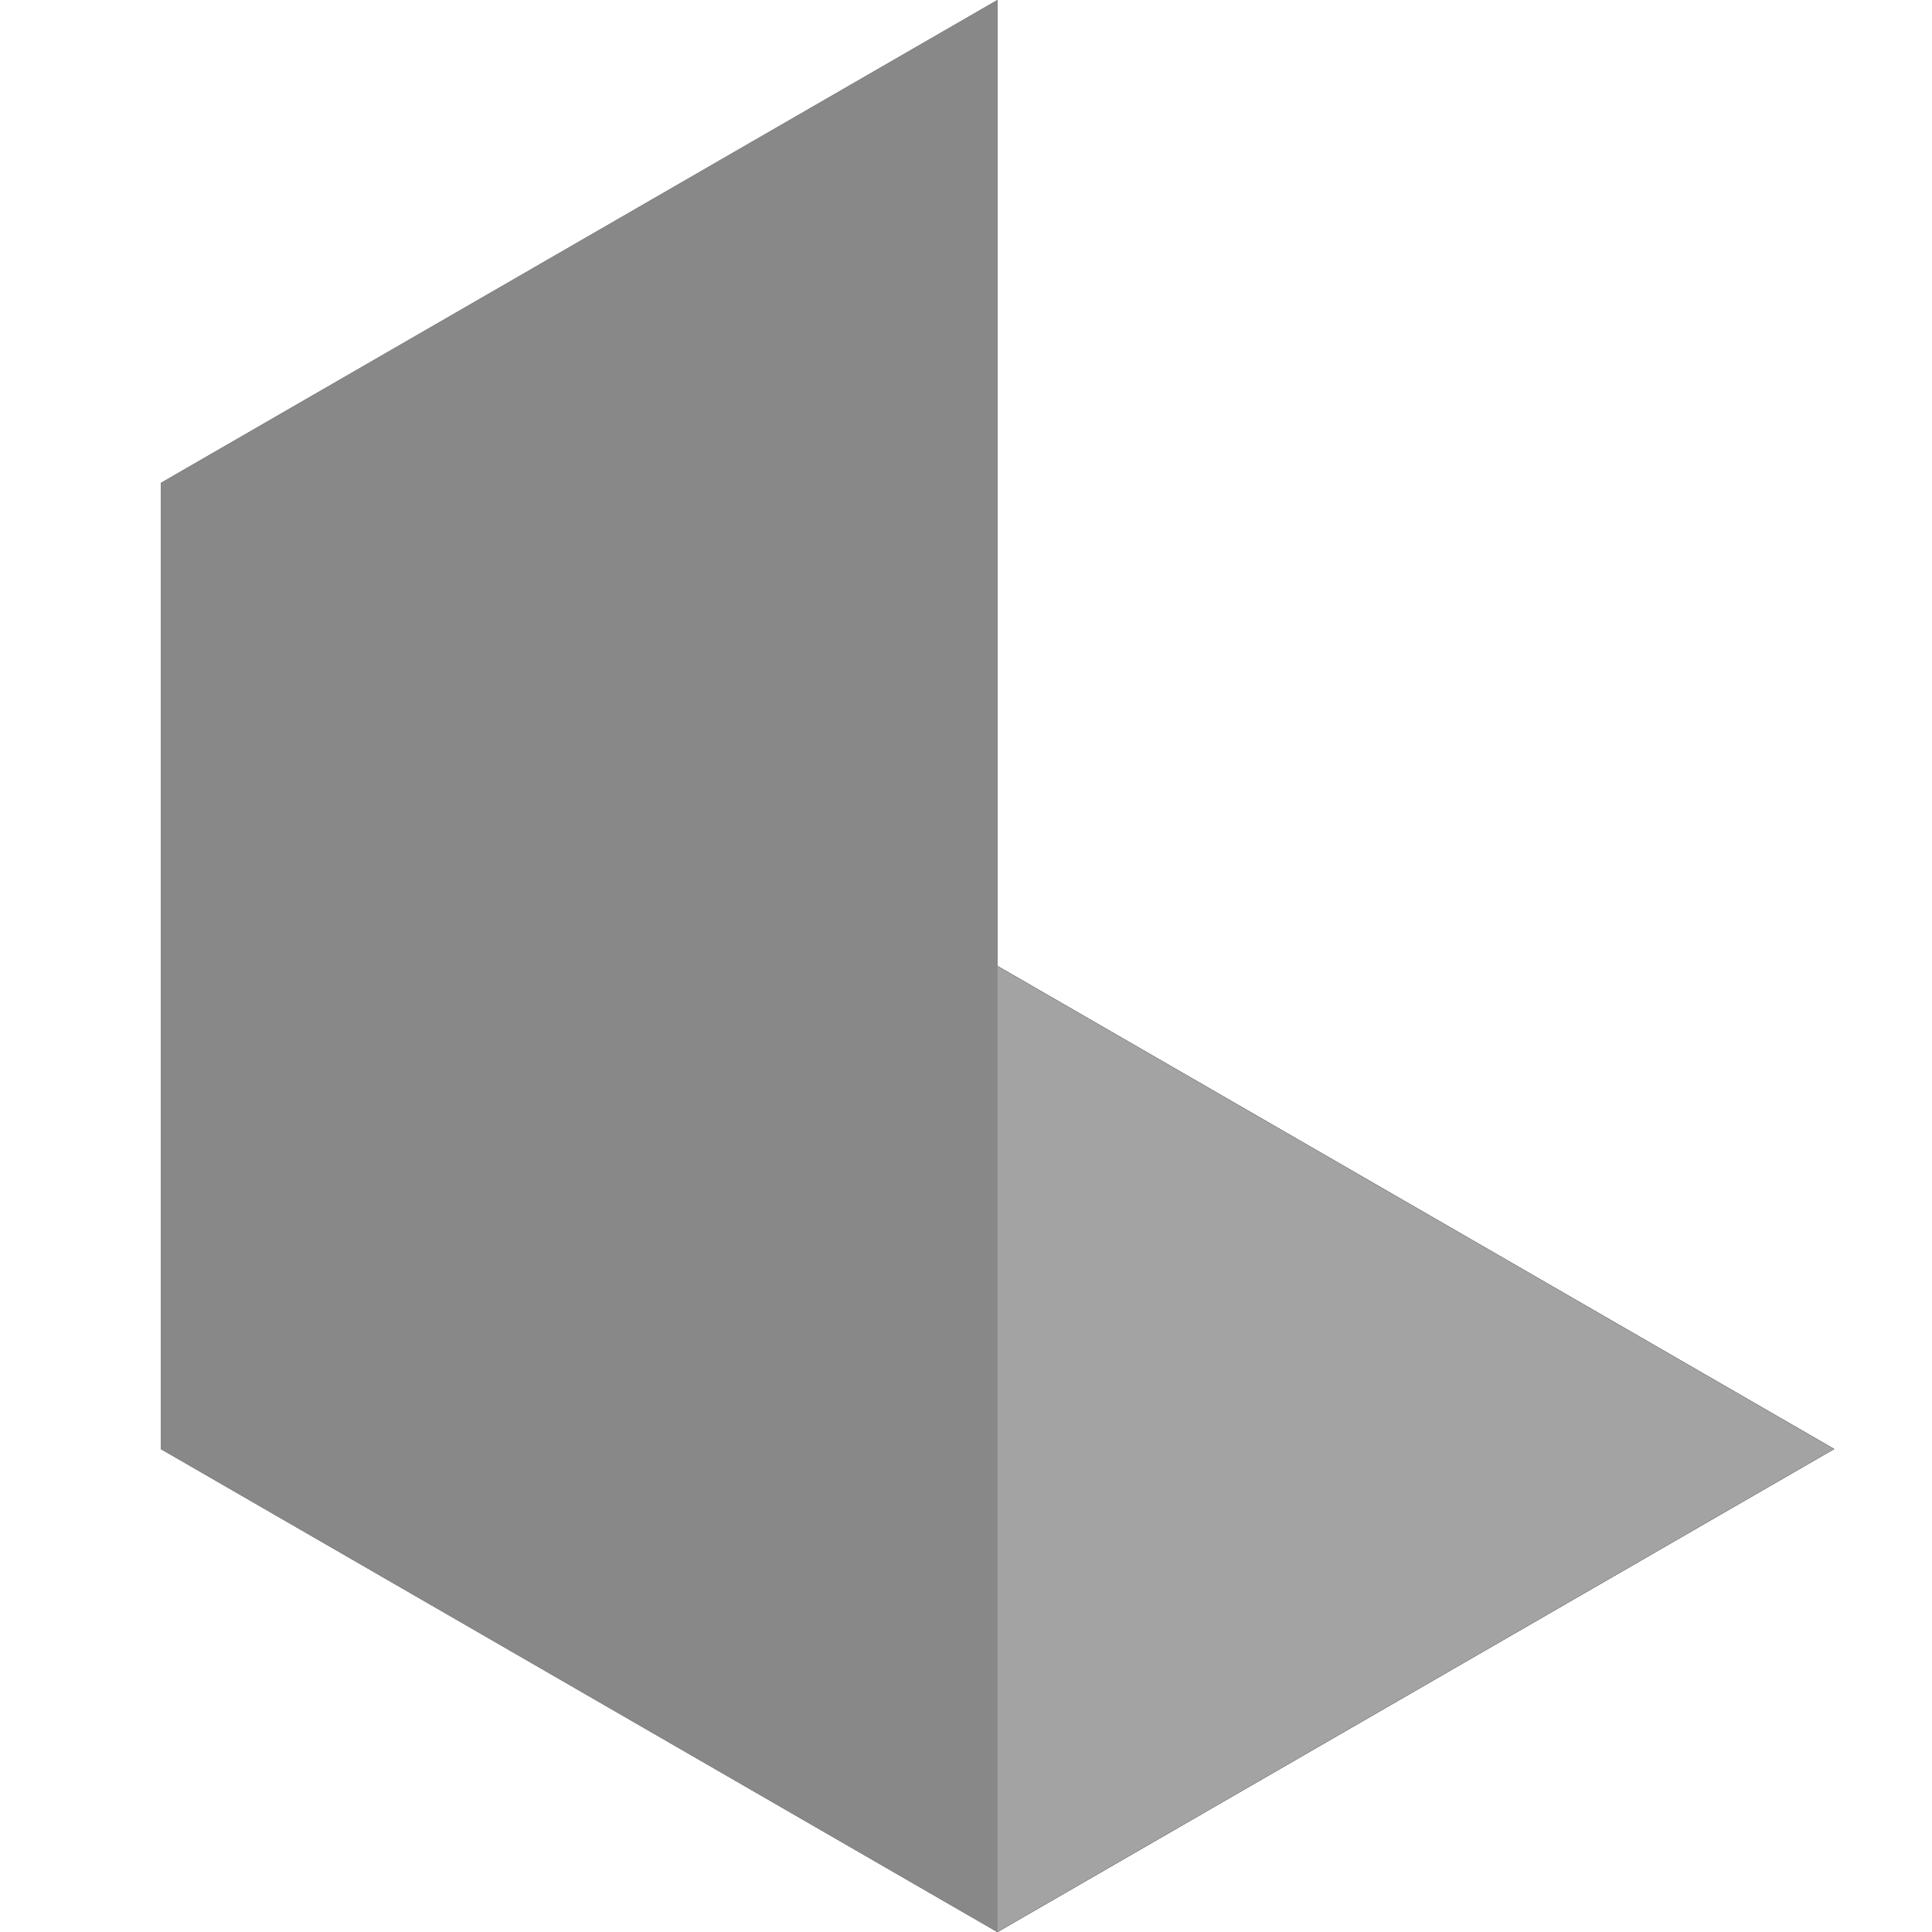 <svg width="40" height="40" viewBox="0 0 40 40" fill="none" xmlns="http://www.w3.org/2000/svg">
<path d="M3.332 9.998L20.652 0V40L3.332 30V9.998Z" fill="black" fill-opacity="0.8"/>
<path d="M20.652 40L3.332 30L20.652 20L37.974 30L20.652 40Z" fill="#1F1F1F"/>
<path d="M20.652 40L3.332 30L20.652 20L37.974 30L20.652 40Z" fill="#1F1F1F"/>
<path style="mix-blend-mode:screen" d="M3.332 9.998L20.652 0V40L3.332 30V9.998Z" fill="#888888"/>
<path style="mix-blend-mode:overlay" d="M20.652 40L3.332 30L20.652 20L37.974 30L20.652 40Z" fill="#A3A3A3"/>
<path style="mix-blend-mode:overlay" d="M3.332 9.998L20.652 0V40L3.332 30V9.998Z" fill="#888888"/>
</svg>
